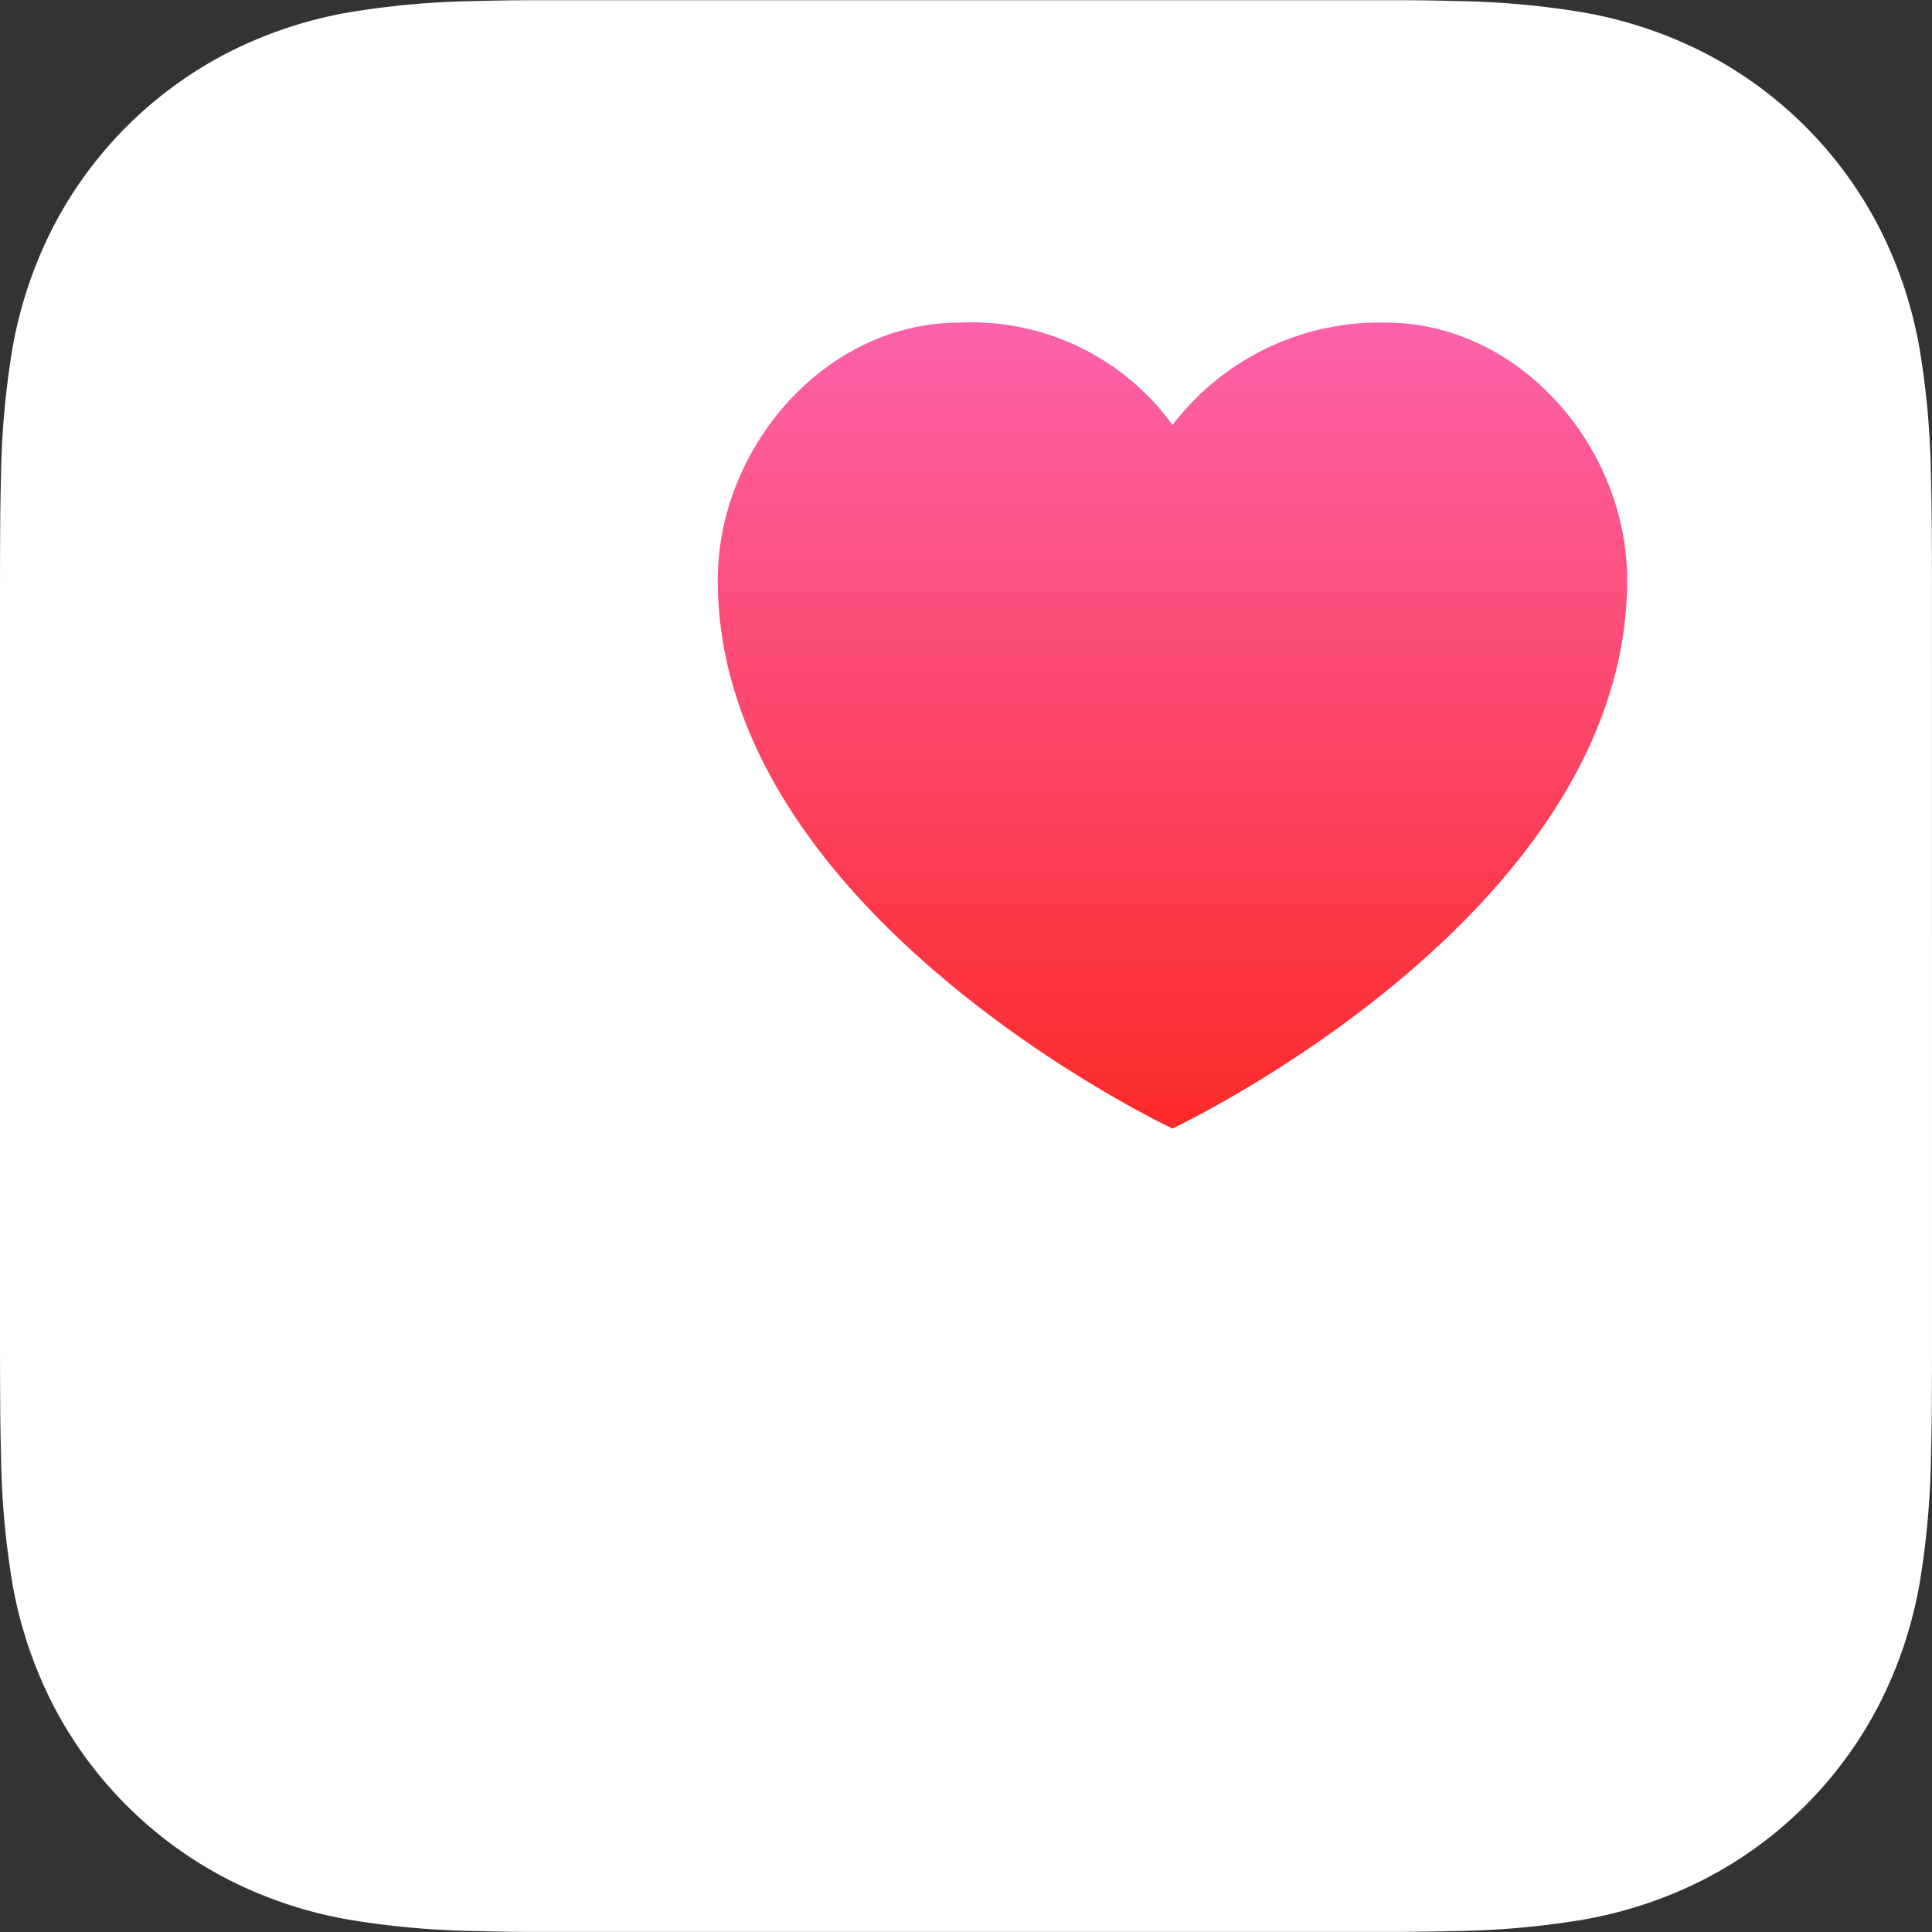 <svg xmlns="http://www.w3.org/2000/svg" xmlns:xlink="http://www.w3.org/1999/xlink" width="60" height="60" viewBox="0 0 60 60">
  <rect x="0" y="0" width="60" height="60" fill="#333333" stroke="none"/>
  <defs>
    <linearGradient id="linear-gradient" x1="0.5" y1="1" x2="0.5" gradientUnits="objectBoundingBox">
      <stop offset="0" stop-color="#fc2a28"/>
      <stop offset="1" stop-color="#fc62aa"/>
    </linearGradient>
  </defs>
  <g id="Group_205" data-name="Group 205" transform="translate(-518 373)">
    <path id="Path_442" data-name="Path 442" d="M578-331.768c0,.717,0,1.434-.005,2.15,0,.6-.01,1.208-.026,1.81a26.389,26.389,0,0,1-.347,3.941,13.268,13.268,0,0,1-1.236,3.747,12.591,12.591,0,0,1-5.508,5.508,13.283,13.283,0,0,1-3.744,1.234,26.056,26.056,0,0,1-3.942.348q-.905.023-1.81.027c-.717,0-1.434,0-2.15,0H536.768c-.716,0-1.432,0-2.15,0q-.905,0-1.81-.026a26.309,26.309,0,0,1-3.942-.349,13.226,13.226,0,0,1-3.744-1.234,12.6,12.6,0,0,1-5.508-5.507,13.291,13.291,0,0,1-1.236-3.748,26.362,26.362,0,0,1-.347-3.939q-.023-.906-.026-1.812c-.005-.717-.005-1.432-.005-2.15v-22.463c0-.717,0-1.434.005-2.152,0-.6.01-1.206.026-1.809a26.459,26.459,0,0,1,.347-3.939,13.291,13.291,0,0,1,1.236-3.748,12.6,12.6,0,0,1,5.508-5.508,13.272,13.272,0,0,1,3.743-1.234,26.309,26.309,0,0,1,3.941-.347q.906-.024,1.81-.026c.717,0,1.435,0,2.15,0H559.23c.717,0,1.435,0,2.151,0q.905,0,1.81.026a26.293,26.293,0,0,1,3.941.347,13.278,13.278,0,0,1,3.745,1.234,12.594,12.594,0,0,1,5.51,5.508,13.279,13.279,0,0,1,1.234,3.747,26.388,26.388,0,0,1,.347,3.941q.023.906.026,1.81c.005.717.005,1.434.005,2.15Z" fill="#fff" fill-rule="evenodd"/>
    <g id="Group_204" data-name="Group 204" transform="translate(540.294 -362.981)">
      <path id="Path_443" data-name="Path 443" d="M571.069-358.473a8.081,8.081,0,0,0-6.623,3.179,7.717,7.717,0,0,0-6.623-3.179c-4.141,0-7.5,3.857-7.5,8,0,10.4,14.12,17.028,14.12,17.028s14.121-6.63,14.121-17.028C578.567-354.616,575.21-358.473,571.069-358.473Z" transform="translate(-550.326 358.473)" fill="url(#linear-gradient)"/>
    </g>
  </g>
</svg>
